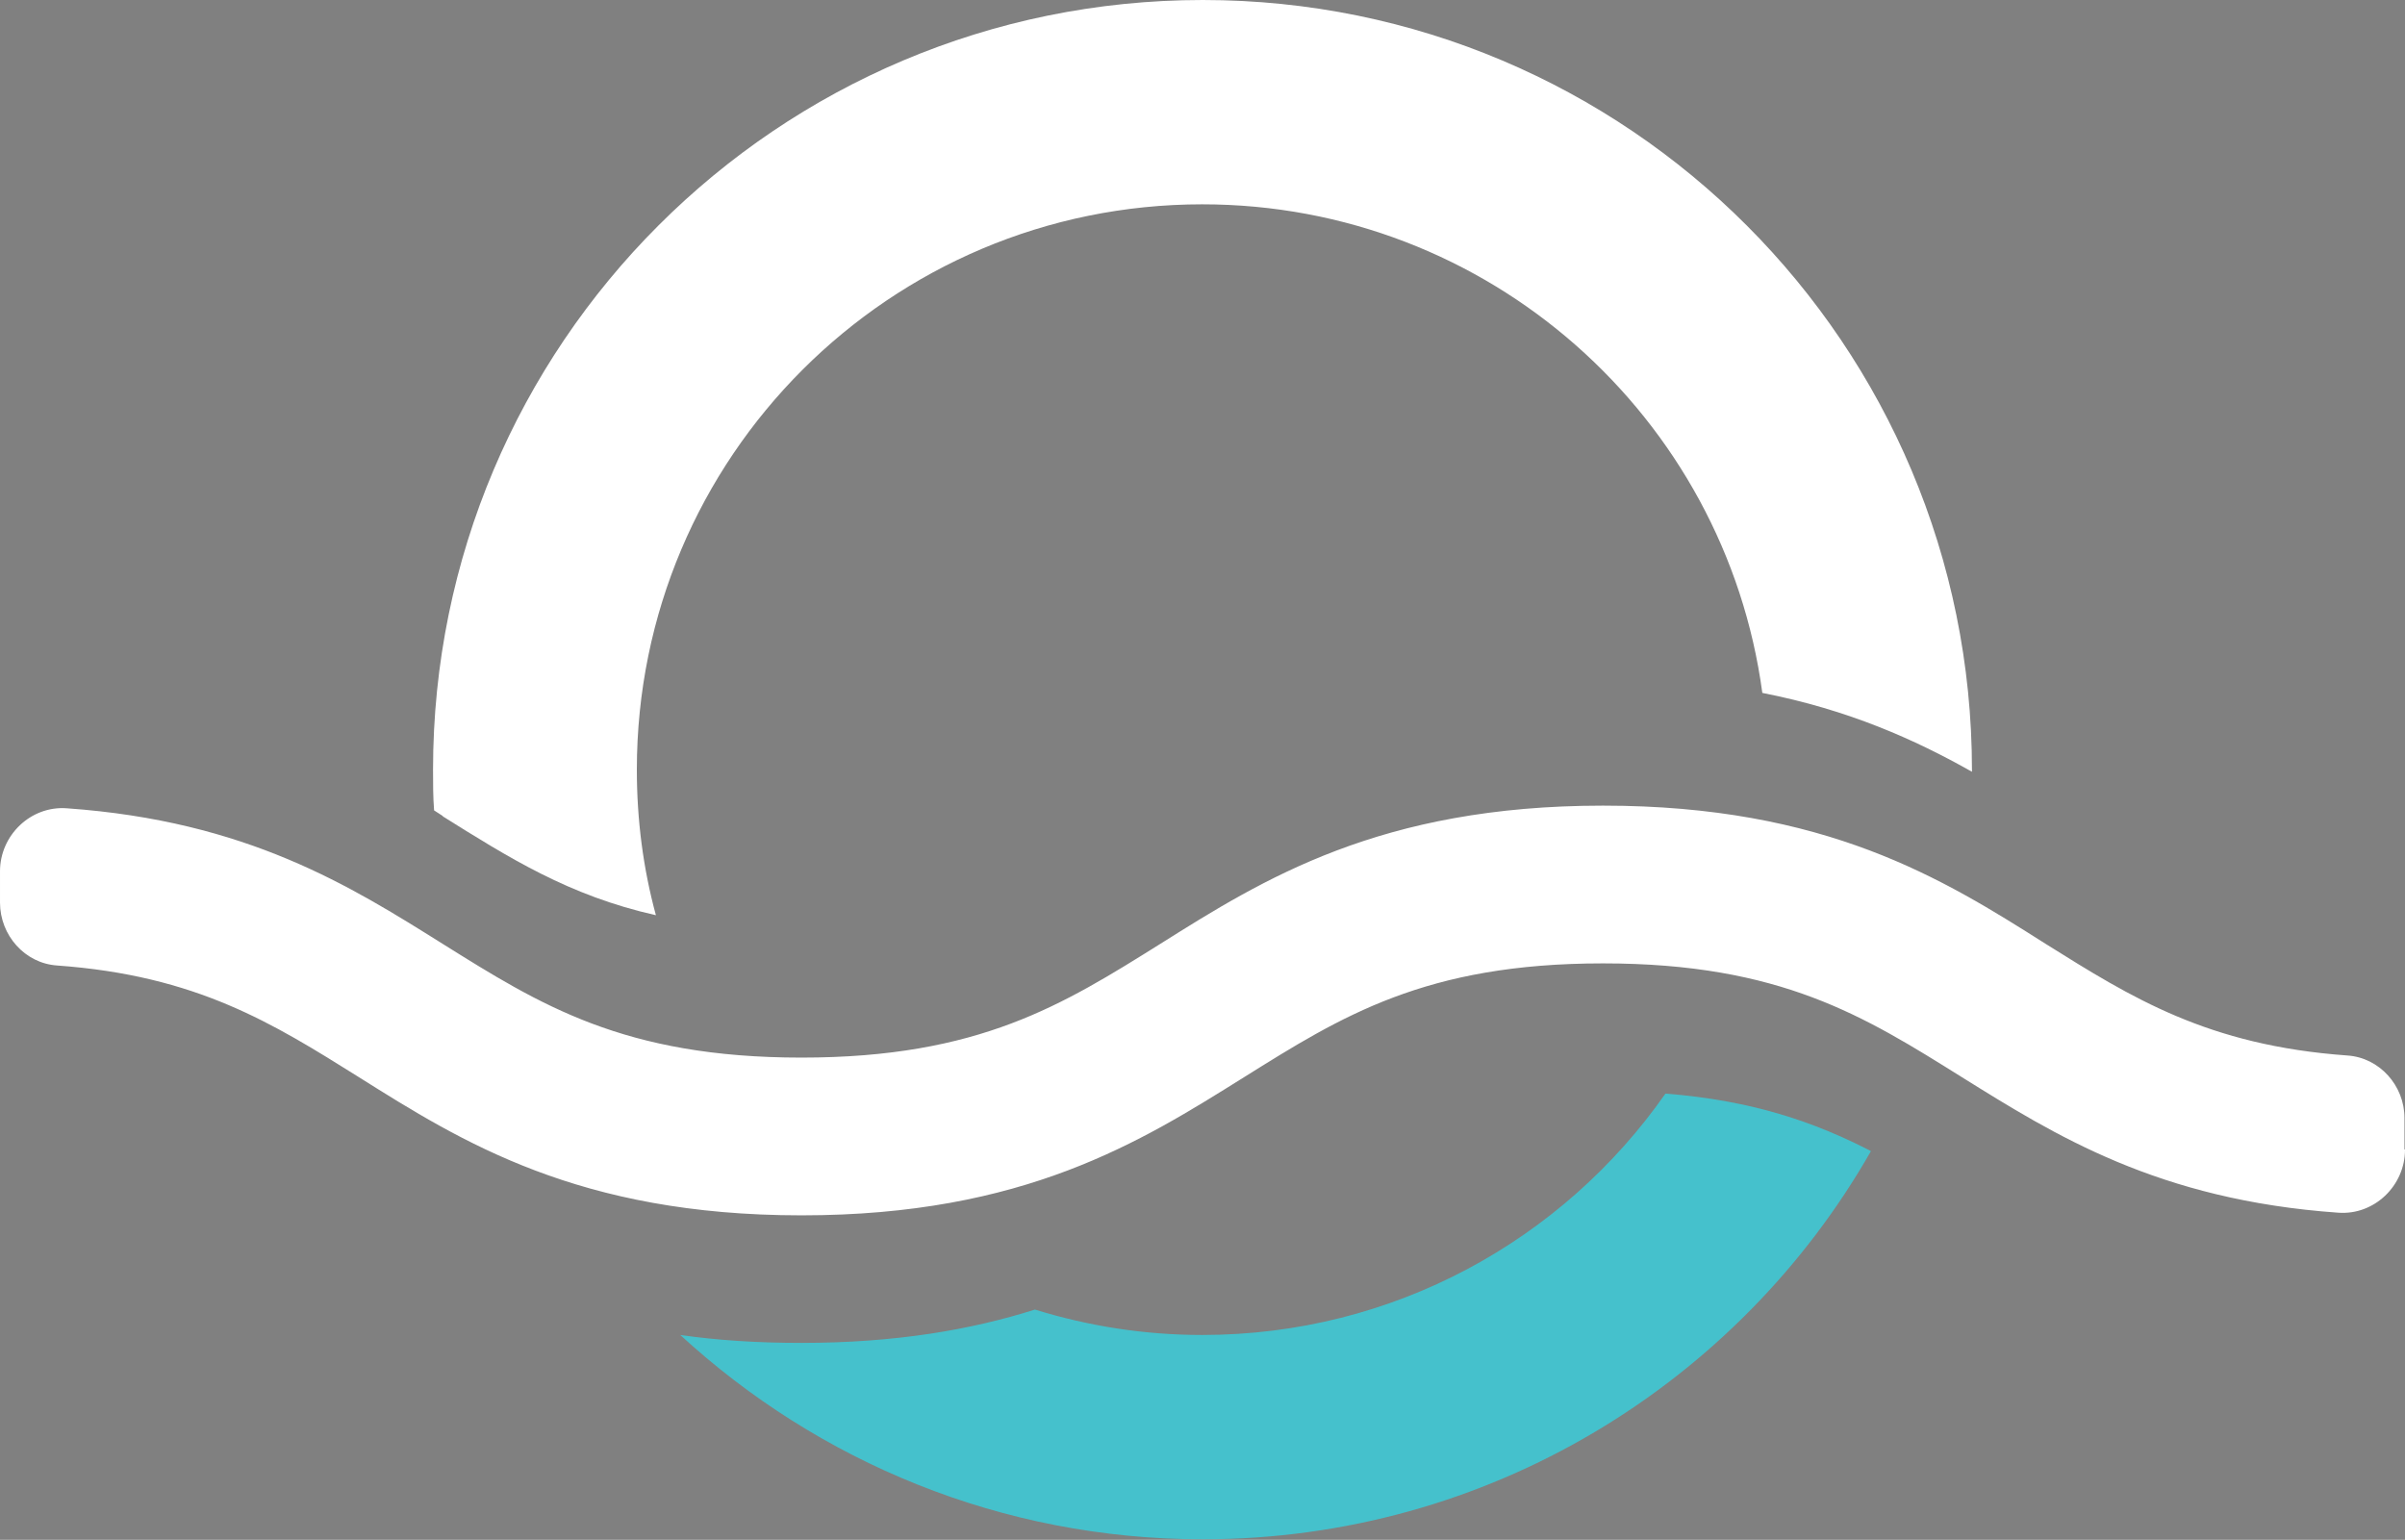 <svg xmlns="http://www.w3.org/2000/svg" width="45.43" height="29.09" viewBox="0 0 45.43 29.09"><rect x="0" y="0" width="45.43" height="29.09" fill="#808080" stroke="none"/><defs><style>.d{fill:#fff;}.e{fill:#45c1cc;}</style></defs><g id="a"></g><g id="b"><g id="c"><g><path class="e" d="M35.34,21.75c-2.5,4.38-7.22,7.33-12.62,7.33-3.81,0-7.27-1.47-9.87-3.86,.69,.1,1.45,.15,2.29,.15,1.78,0,3.21-.25,4.41-.63,1,.31,2.06,.48,3.16,.48,3.62,0,6.82-1.8,8.75-4.56,1.65,.13,2.82,.54,3.87,1.08"></path><path class="d" d="M8.36,15.42c1.25,.78,2.38,1.5,4.03,1.87-.24-.88-.36-1.8-.36-2.75,0-5.9,4.78-10.68,10.68-10.68,5.41,0,9.88,4.02,10.58,9.23,1.63,.32,2.88,.88,3.96,1.49v-.03C37.25,6.51,30.75,0,22.72,0S8.18,6.51,8.18,14.54c0,.26,0,.52,.02,.77,.06,.04,.11,.07,.17,.11"></path><path d="M33.28,16.13h0c-.07,.45-.16,.9-.29,1.33-.03,.13-.07,.26-.11,.39,1.48,.24,2.66,.68,3.67,1.18,.13-.4,.24-.8,.33-1.21-1.11-.7-2.16-1.32-3.6-1.69"></path><path class="d" d="M45.43,21.72c0,.68-.58,1.24-1.26,1.19-3.41-.24-5.36-1.47-7.11-2.56-1.84-1.15-3.42-2.15-6.78-2.15s-4.94,1-6.78,2.15c-1.95,1.22-4.15,2.61-8.36,2.61s-6.42-1.39-8.36-2.61c-1.63-1.02-3.06-1.92-5.7-2.11-.61-.04-1.08-.57-1.08-1.19v-.59c0-.68,.58-1.24,1.26-1.19,3.41,.24,5.36,1.47,7.1,2.56,1.84,1.15,3.42,2.15,6.78,2.15s4.94-1,6.78-2.15c1.94-1.22,4.15-2.61,8.36-2.61s6.42,1.38,8.36,2.61c1.63,1.02,3.06,1.92,5.7,2.11,.61,.04,1.08,.57,1.08,1.18v.59Z"></path></g></g></g></svg>